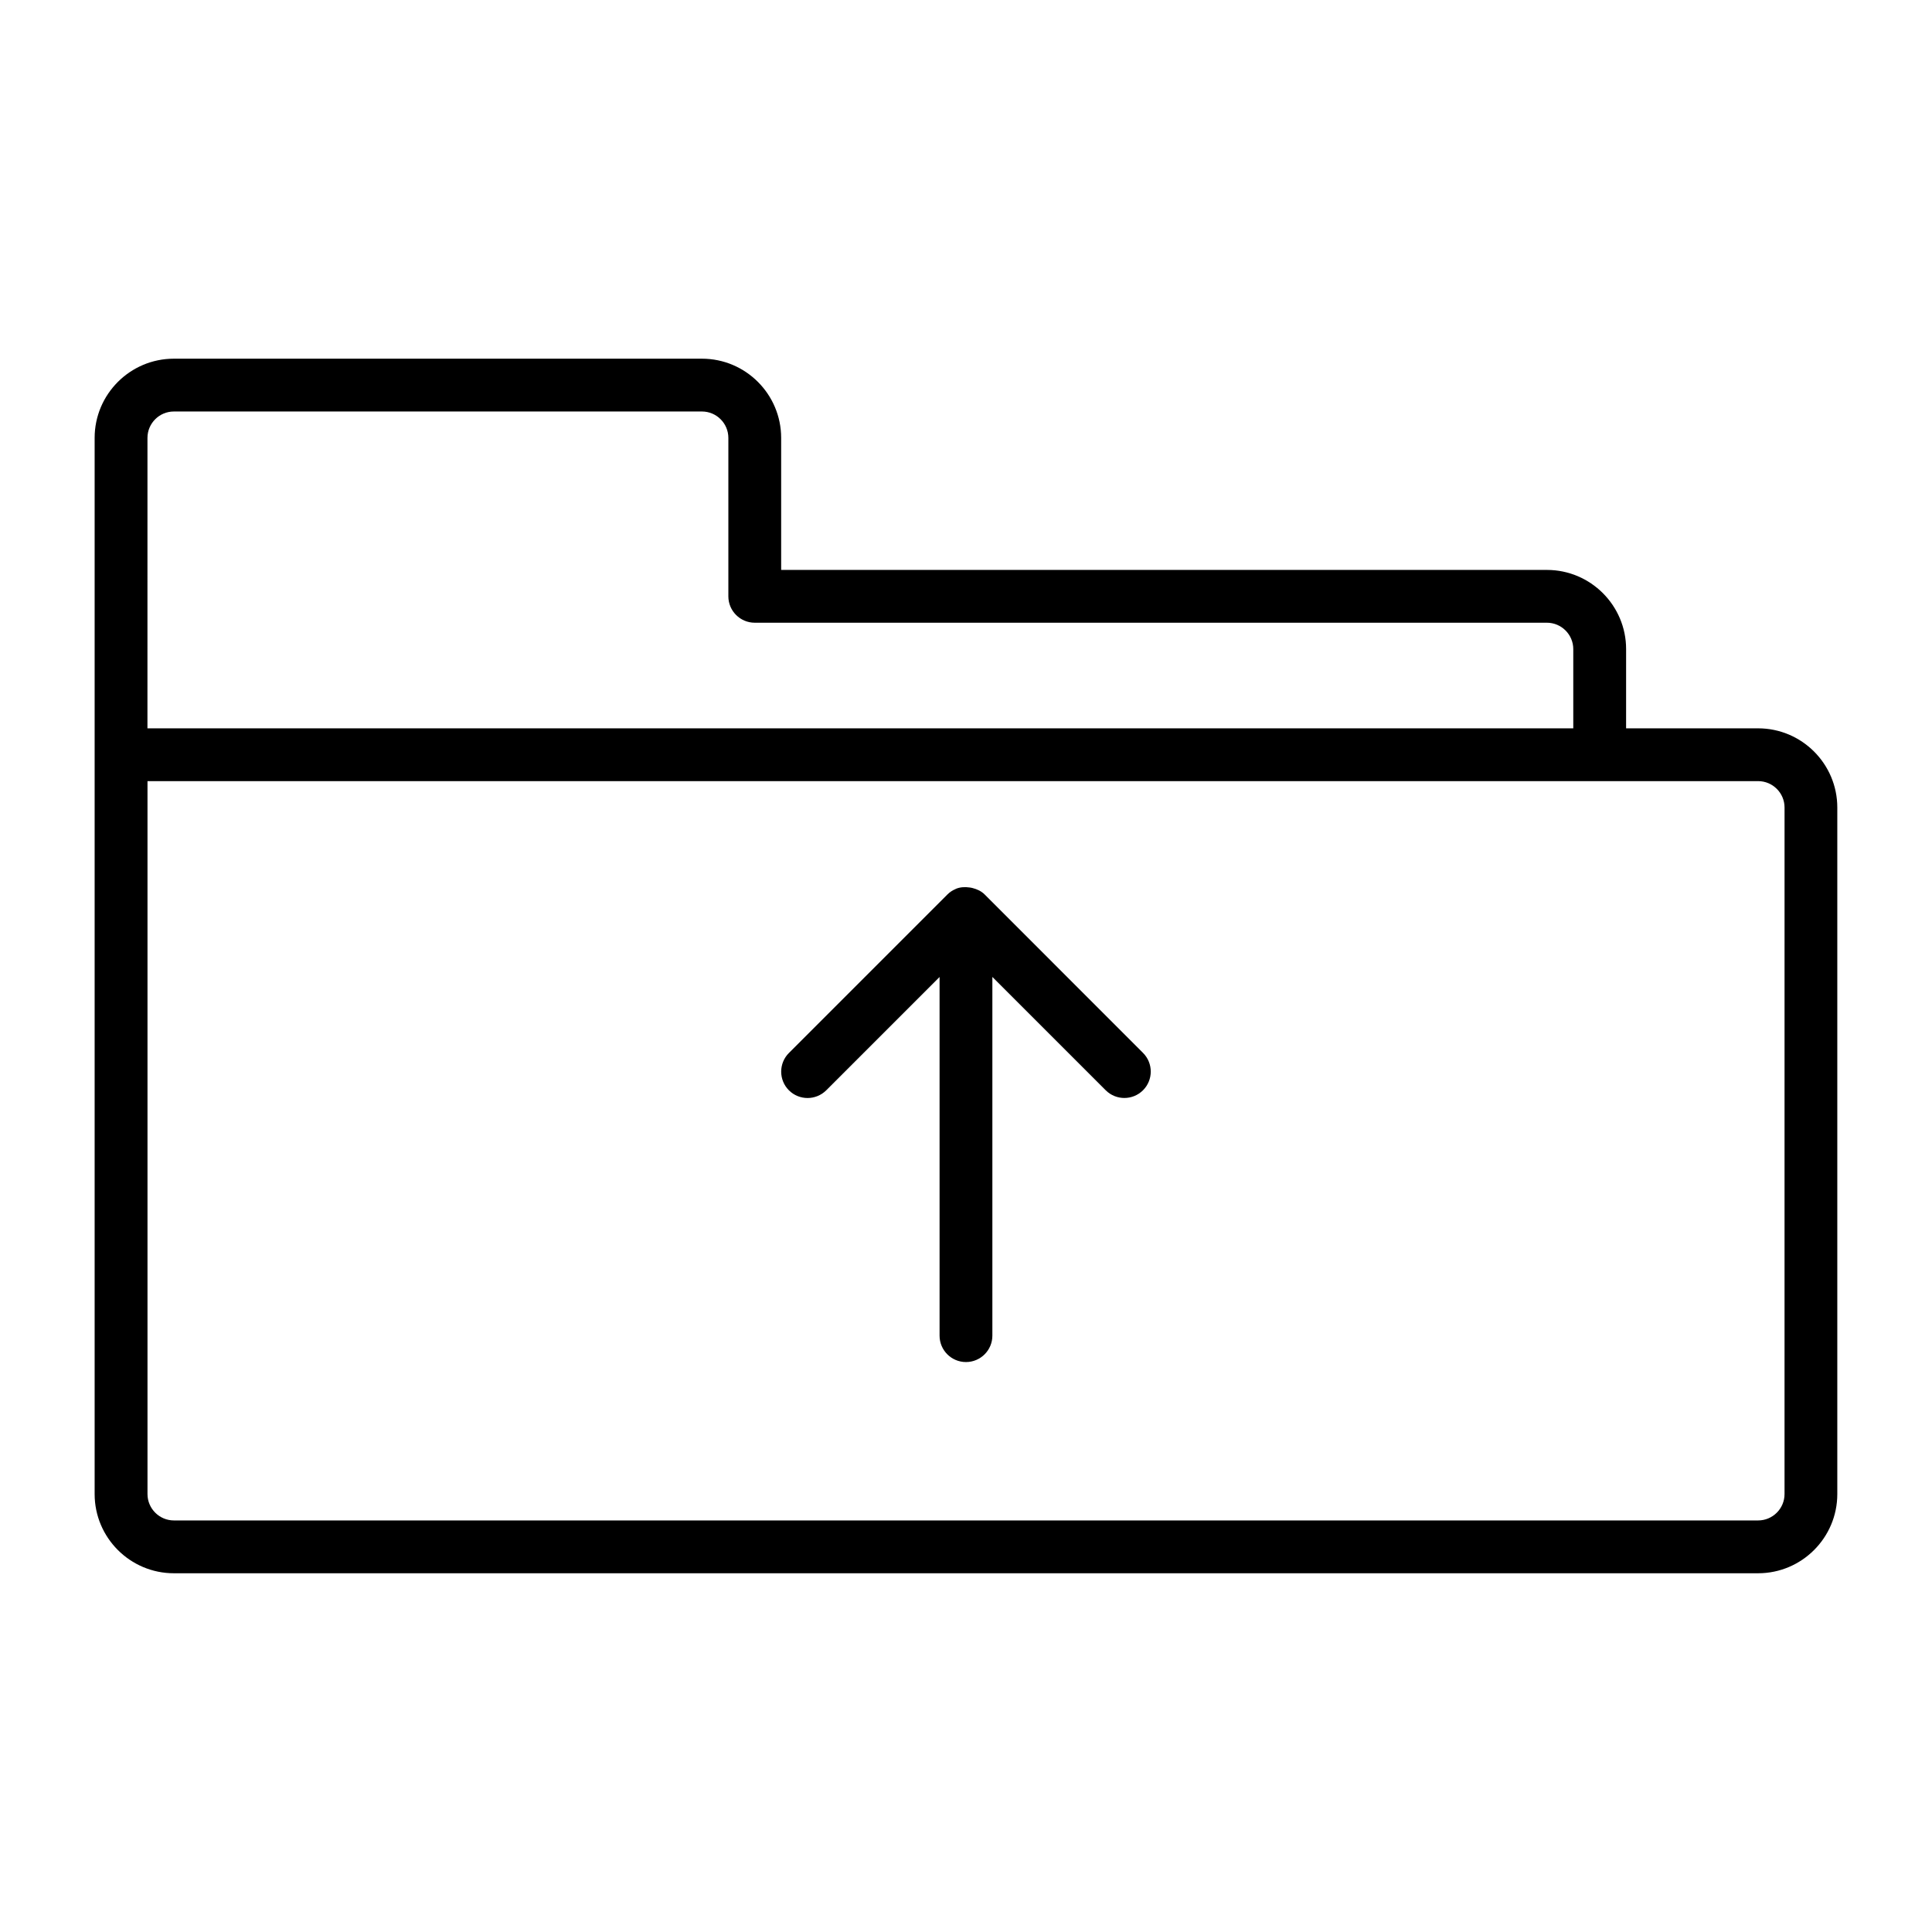 <?xml version="1.0" encoding="UTF-8"?>
<!-- Uploaded to: SVG Repo, www.svgrepo.com, Generator: SVG Repo Mixer Tools -->
<svg fill="#000000" width="800px" height="800px" version="1.1" viewBox="144 144 512 512" xmlns="http://www.w3.org/2000/svg">
 <g>
  <path d="m609.92 337.02h-34.988l0.004-20.992c0-11.574-9.418-20.992-20.992-20.992h-202.93v-34.988c0-11.574-9.418-20.992-20.992-20.992h-139.95c-11.574 0-20.992 9.418-20.992 20.992v279.89c0 11.574 9.418 20.992 20.992 20.992h419.84c11.574 0 20.992-9.418 20.992-20.992v-181.93c0-11.574-9.418-20.992-20.992-20.992zm-426.84-76.973c0-3.863 3.148-6.996 6.996-6.996h139.95c3.848 0 6.996 3.137 6.996 6.996v41.984c0 3.863 3.137 6.996 6.996 6.996h209.92c3.848 0 6.996 3.137 6.996 6.996v20.992h-377.86zm433.84 279.89c0 3.863-3.148 6.996-6.996 6.996h-419.84c-3.848 0-6.996-3.137-6.996-6.996v-188.93h426.84c3.848 0 6.996 3.137 6.996 6.996z"/>
  <path d="m404.95 381.05c-0.91-0.91-2.043-1.414-3.203-1.707-0.281-0.07-0.531-0.125-0.812-0.152-1.219-0.168-2.434-0.125-3.598 0.352h-0.016c-0.027 0.016-0.043 0.043-0.07 0.055-0.797 0.336-1.555 0.812-2.195 1.469l-41.984 41.984c-2.731 2.731-2.731 7.164 0 9.895 1.359 1.355 3.148 2.039 4.941 2.039s3.582-0.688 4.953-2.043l30.031-30.031v95.051c0 3.863 3.137 6.996 6.996 6.996 3.863 0 6.996-3.137 6.996-6.996v-95.066l30.031 30.031c2.731 2.731 7.164 2.731 9.895 0s2.731-7.164 0-9.895z"/>
 </g>
</svg>